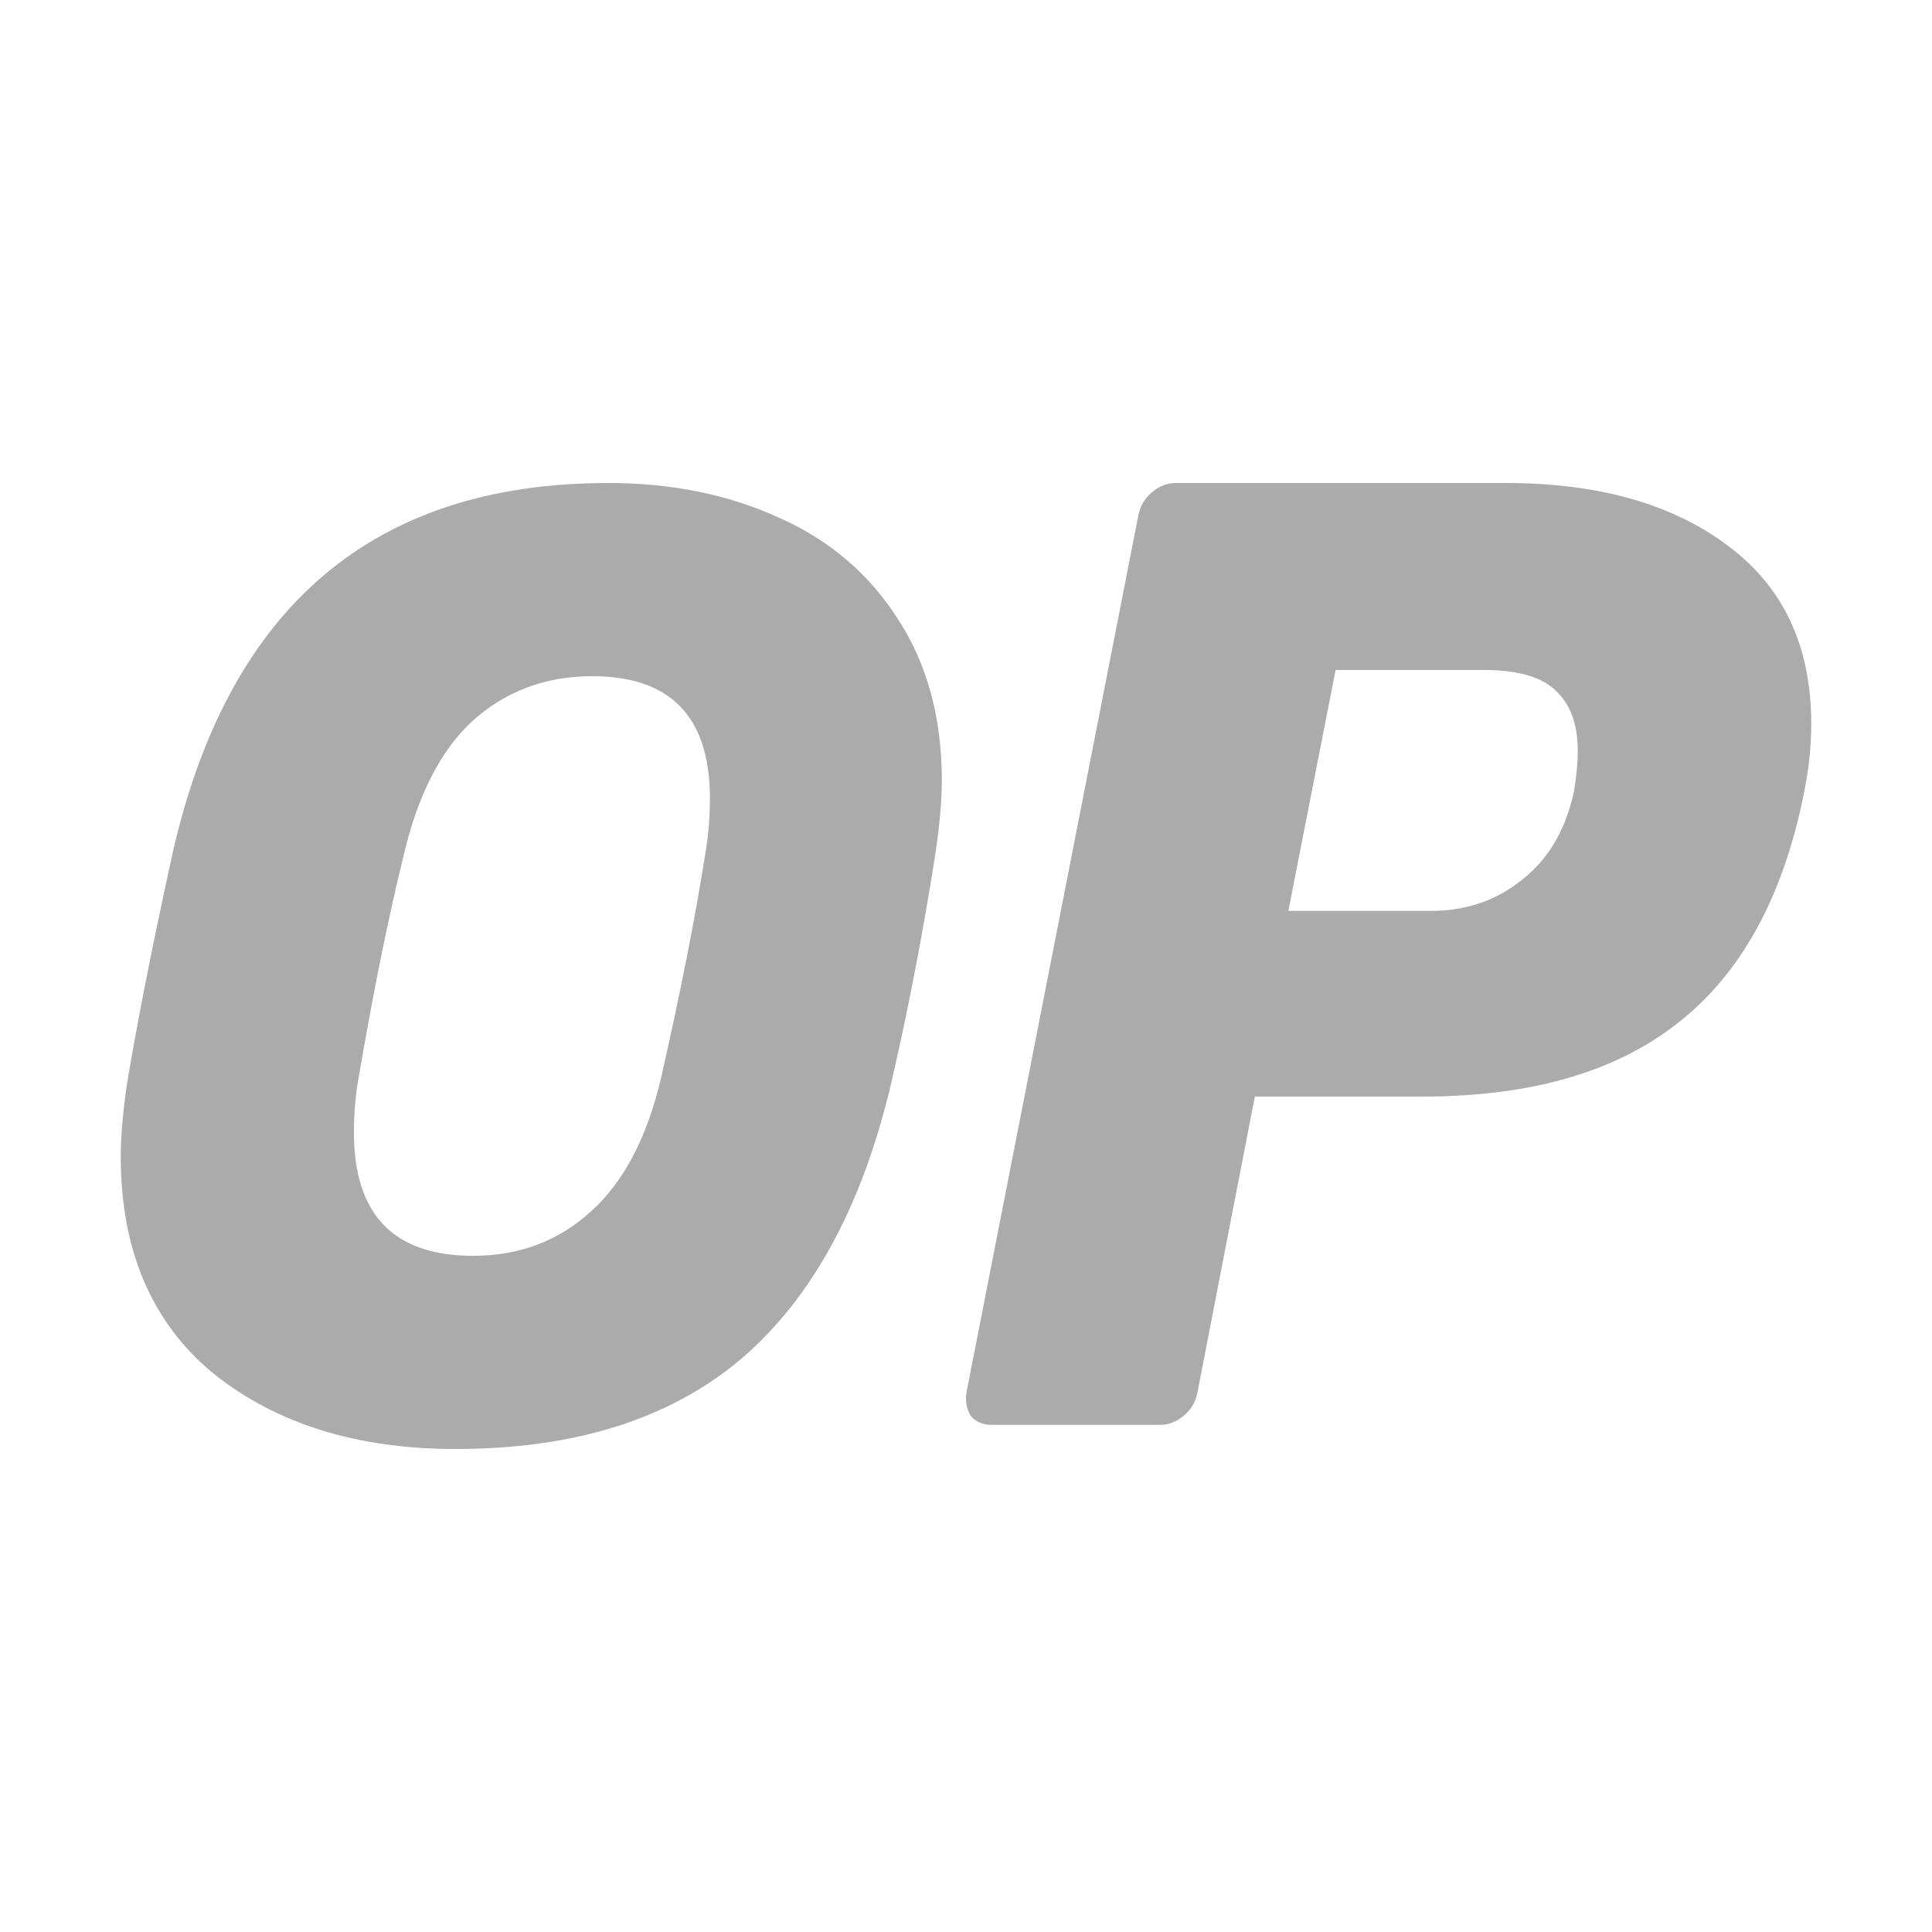 <svg width="40" height="40" viewBox="0 0 40 40" fill="none" xmlns="http://www.w3.org/2000/svg">
<path d="M9.434 30C7.396 30 5.727 29.481 4.426 28.444C3.142 27.389 2.5 25.889 2.5 23.944C2.5 23.537 2.543 23.037 2.628 22.444C2.851 21.111 3.168 19.509 3.579 17.639C4.743 12.546 7.747 10 12.592 10C13.91 10 15.092 10.241 16.136 10.722C17.18 11.185 18.002 11.889 18.601 12.833C19.2 13.759 19.5 14.87 19.5 16.167C19.5 16.556 19.457 17.046 19.372 17.639C19.115 19.287 18.807 20.889 18.447 22.444C17.848 24.981 16.812 26.88 15.34 28.139C13.868 29.38 11.899 30 9.434 30ZM9.793 26C10.752 26 11.565 25.694 12.233 25.083C12.917 24.472 13.405 23.537 13.696 22.278C14.09 20.537 14.39 19.019 14.595 17.722C14.664 17.333 14.698 16.935 14.698 16.528C14.698 14.843 13.885 14 12.258 14C11.3 14 10.478 14.306 9.793 14.917C9.125 15.528 8.646 16.463 8.355 17.722C8.047 18.963 7.739 20.481 7.431 22.278C7.362 22.648 7.328 23.037 7.328 23.444C7.328 25.148 8.149 26 9.793 26Z" fill="#ABABAB"/>
<path d="M20.529 29.5C20.34 29.5 20.195 29.435 20.092 29.305C20.006 29.156 19.98 28.989 20.015 28.803L23.563 10.697C23.597 10.492 23.692 10.325 23.846 10.195C24 10.065 24.163 10 24.335 10H31.174C33.077 10 34.603 10.427 35.751 11.281C36.917 12.136 37.5 13.371 37.5 14.986C37.5 15.451 37.449 15.934 37.346 16.435C36.917 18.571 36.051 20.149 34.749 21.171C33.463 22.192 31.697 22.703 29.452 22.703H25.98L24.797 28.803C24.763 29.008 24.669 29.175 24.515 29.305C24.36 29.435 24.197 29.5 24.026 29.5H20.529ZM29.631 18.859C30.352 18.859 30.977 18.645 31.509 18.218C32.057 17.791 32.417 17.178 32.589 16.379C32.64 16.064 32.666 15.785 32.666 15.544C32.666 15.005 32.52 14.597 32.229 14.318C31.937 14.021 31.44 13.872 30.737 13.872H27.652L26.674 18.859H29.631Z" fill="#ABABAB"/>
</svg>
